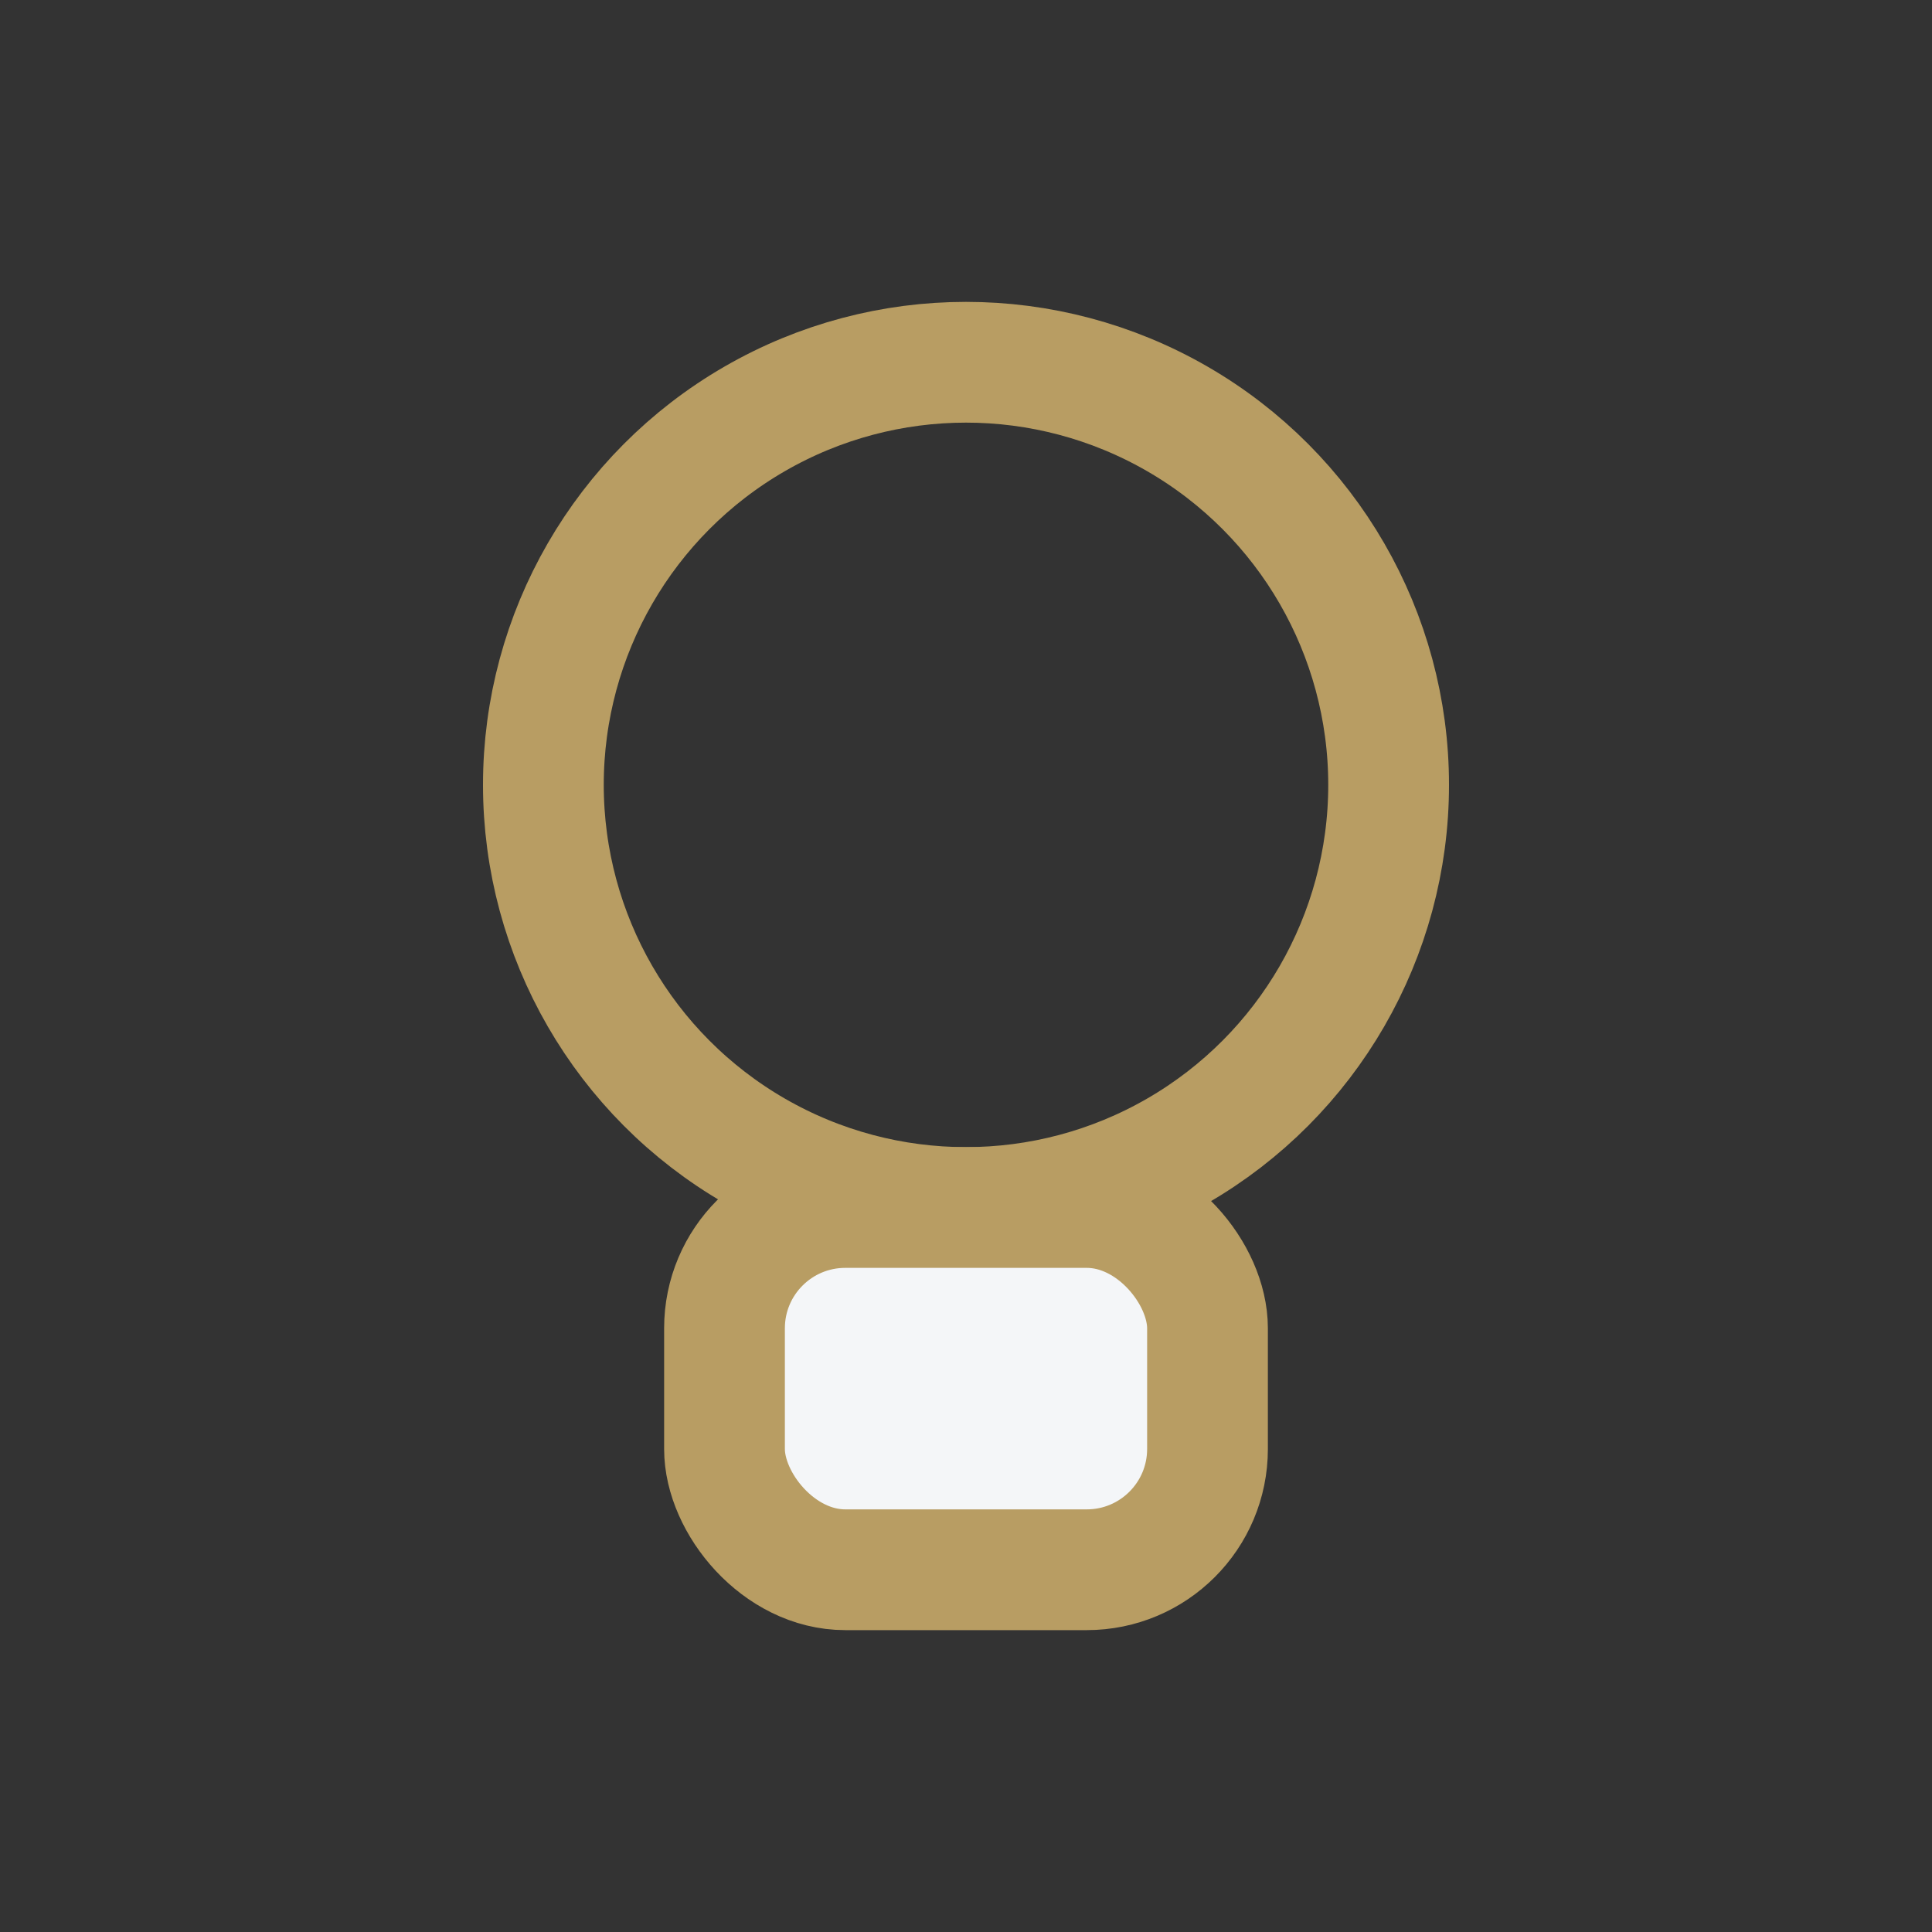 <?xml version="1.0" encoding="UTF-8"?>
<svg xmlns="http://www.w3.org/2000/svg" viewBox="0 0 32 32" width="32" height="32"><rect x="0" y="0" width="32" height="32" fill="#333333" stroke="none"/><circle cx="16" cy="13" r="7" fill="none" stroke="#B89D63" stroke-width="2"/><rect x="12" y="20" width="8" height="6" rx="2" fill="#F4F6F8" stroke="#B89D63" stroke-width="2"/></svg>